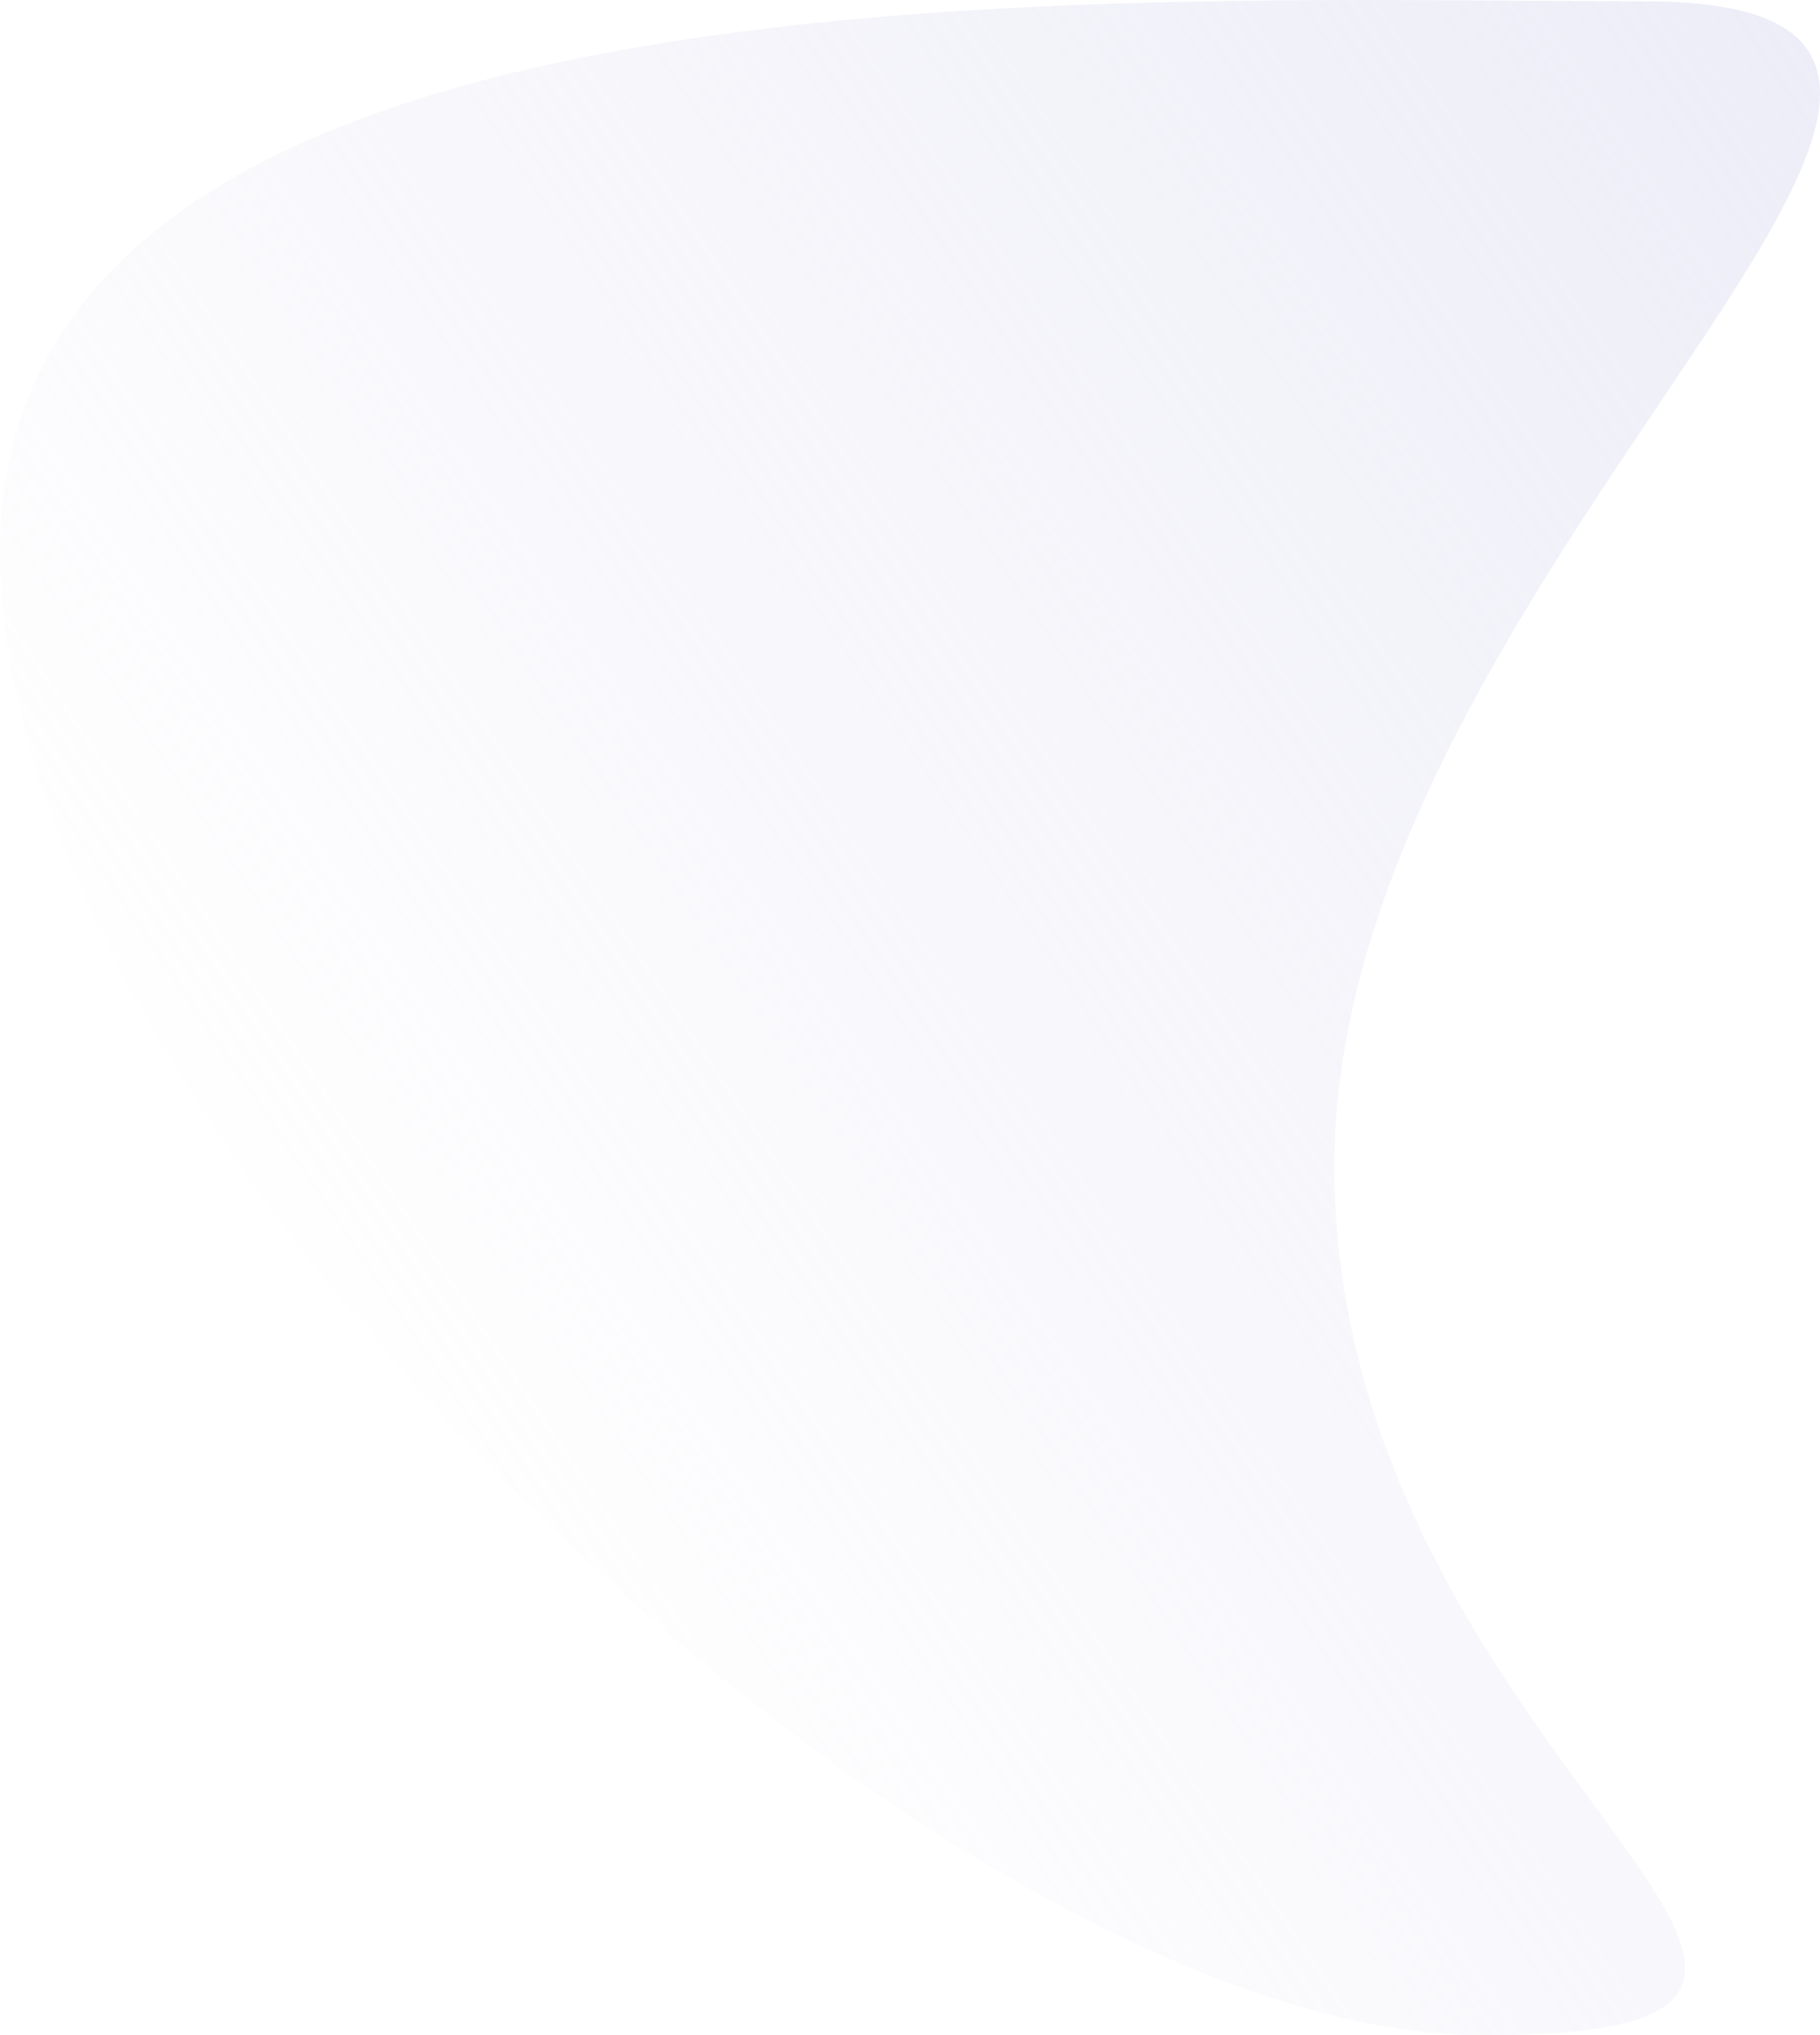<svg width="501" height="560" viewBox="0 0 501 560" fill="none" xmlns="http://www.w3.org/2000/svg"><path d="M407.898 560c-2.843 0-5.779-.093-8.729-.279-29.822-1.857-64.408-13.004-102.782-32.919-58.452-30.412-119.762-78.417-172.636-135.163C72.675 336.834 35.239 280.172 15.483 227.69 5.21 200.427 0 174.789 0 151.502c0-34.109 13.209-62.747 39.25-85.133C80.144 31.23 152.328 10.636 259.935 3.298 303.518.344 347.317 0 376.439 0c11.603 0 22.799.065 31.282.111l11.18.075c11.895.083 23.129.158 33.526.158 20.969 0 34.739 3.223 42.07 9.874 1.745 1.482 3.214 3.39 4.311 5.602 1.097 2.211 1.798 4.676 2.059 7.235 1.99 19.553-18.534 50.049-44.522 88.653-26.74 39.72-60.019 89.174-77.201 141.108-7.853 23.696-11.848 46.537-11.848 67.865 0 78.5 42.669 136.649 70.9 175.123 16.298 22.21 28.07 38.261 25.219 49.083C460.641 555.476 444.028 560 407.898 560z" fill="url(#paint0_linear)"/><defs><linearGradient id="paint0_linear" x1="501" y1="0" x2="-103.66" y2="405.384" gradientUnits="userSpaceOnUse"><stop stop-color="#DBDBF0" stop-opacity=".5"/><stop offset=".775" stop-color="#DBDBF0" stop-opacity="0"/></linearGradient></defs></svg>